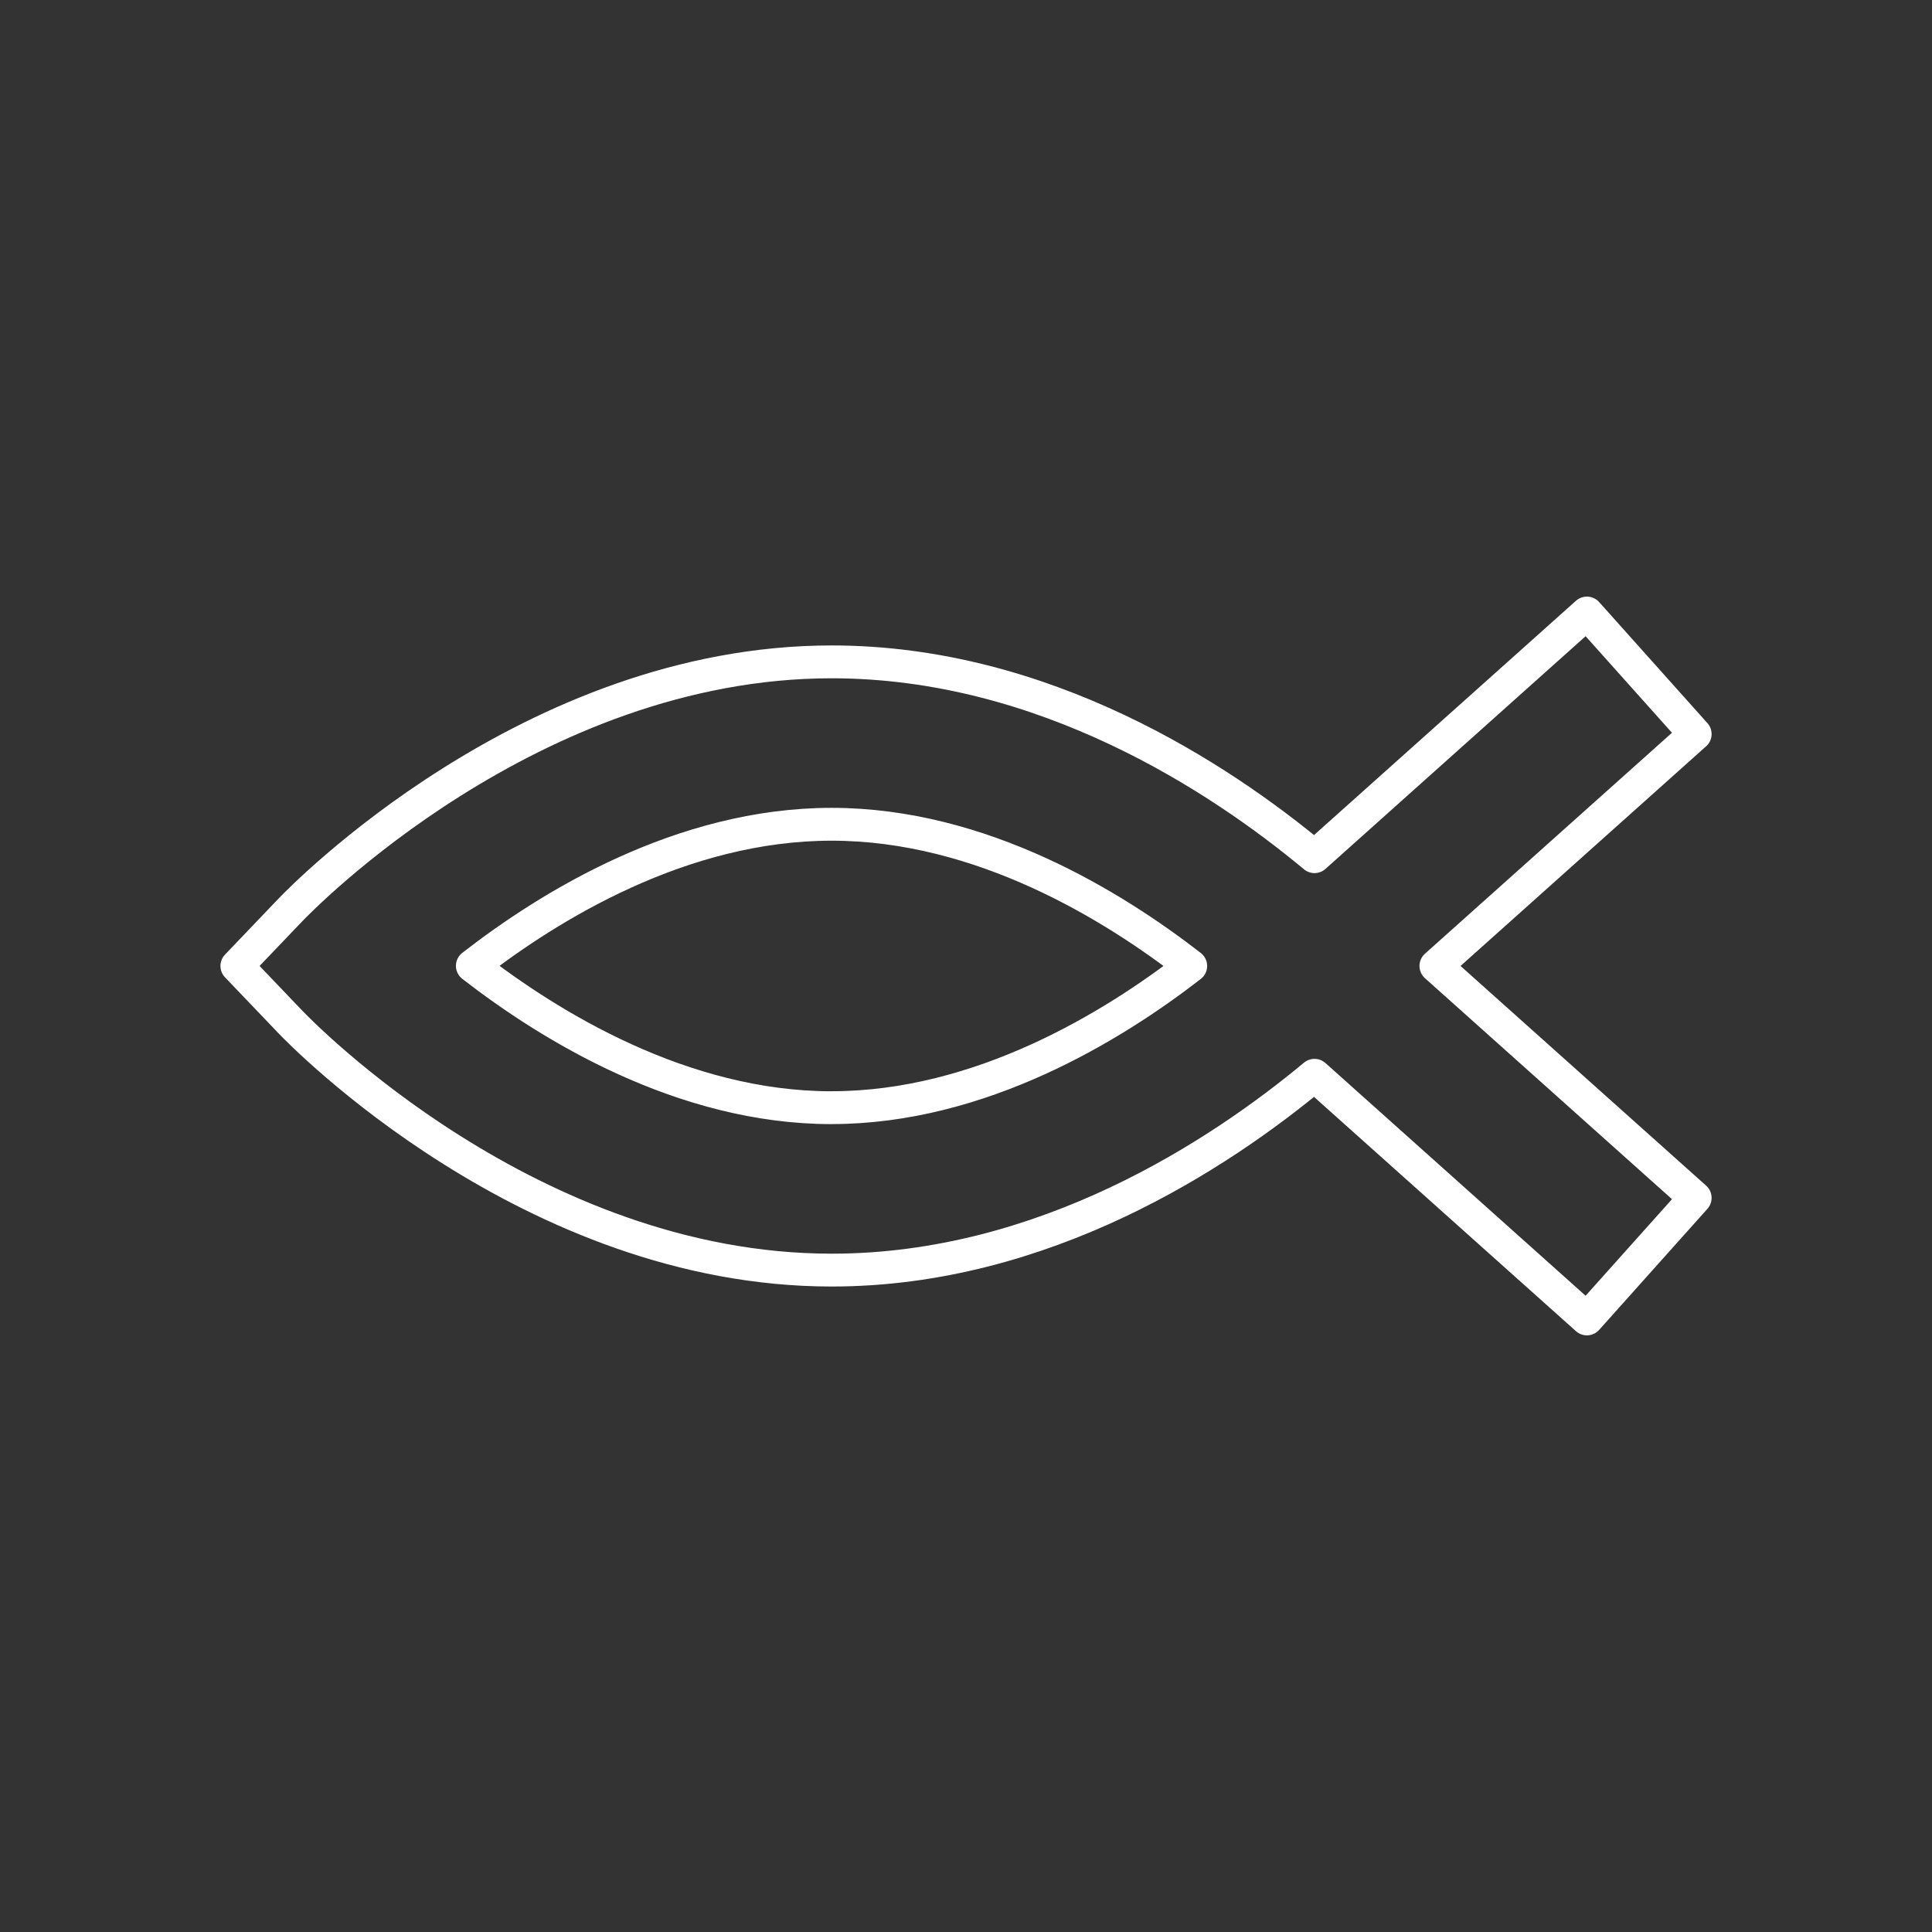 <?xml version="1.0" encoding="UTF-8"?>
<svg id="Ebene_1" data-name="Ebene 1" xmlns="http://www.w3.org/2000/svg" viewBox="0 0 500 500">
  <rect x="0" y="0" width="500" height="500" fill="#333333" stroke="none"/>
  <defs>
    <style>
      .cls-1 {
        fill: none;
        stroke: #fff;
        stroke-linecap: round;
        stroke-linejoin: round;
        stroke-width: 8.5px;
      }
    </style>
  </defs>
  <path class="cls-1" d="M438.71,189.98l-28.02-31.33-70.5,63.06c-24.45-20.34-69.93-50.42-124.96-50.42-77.98,0-137.57,61.58-140.06,64.19l-13.87,14.51,13.87,14.51c2.5,2.62,62.08,64.2,140.06,64.2,55.04,0,100.51-30.08,124.96-50.42l70.5,63.06,28.02-31.33-67.1-60.02,67.1-60.02ZM215.22,286.67c-38.63,0-73-21.18-92.98-36.71,19.91-15.5,54.18-36.64,92.98-36.64s72.95,21.16,92.94,36.67c-19.99,15.51-54.35,36.67-92.94,36.67Z"/>
</svg>